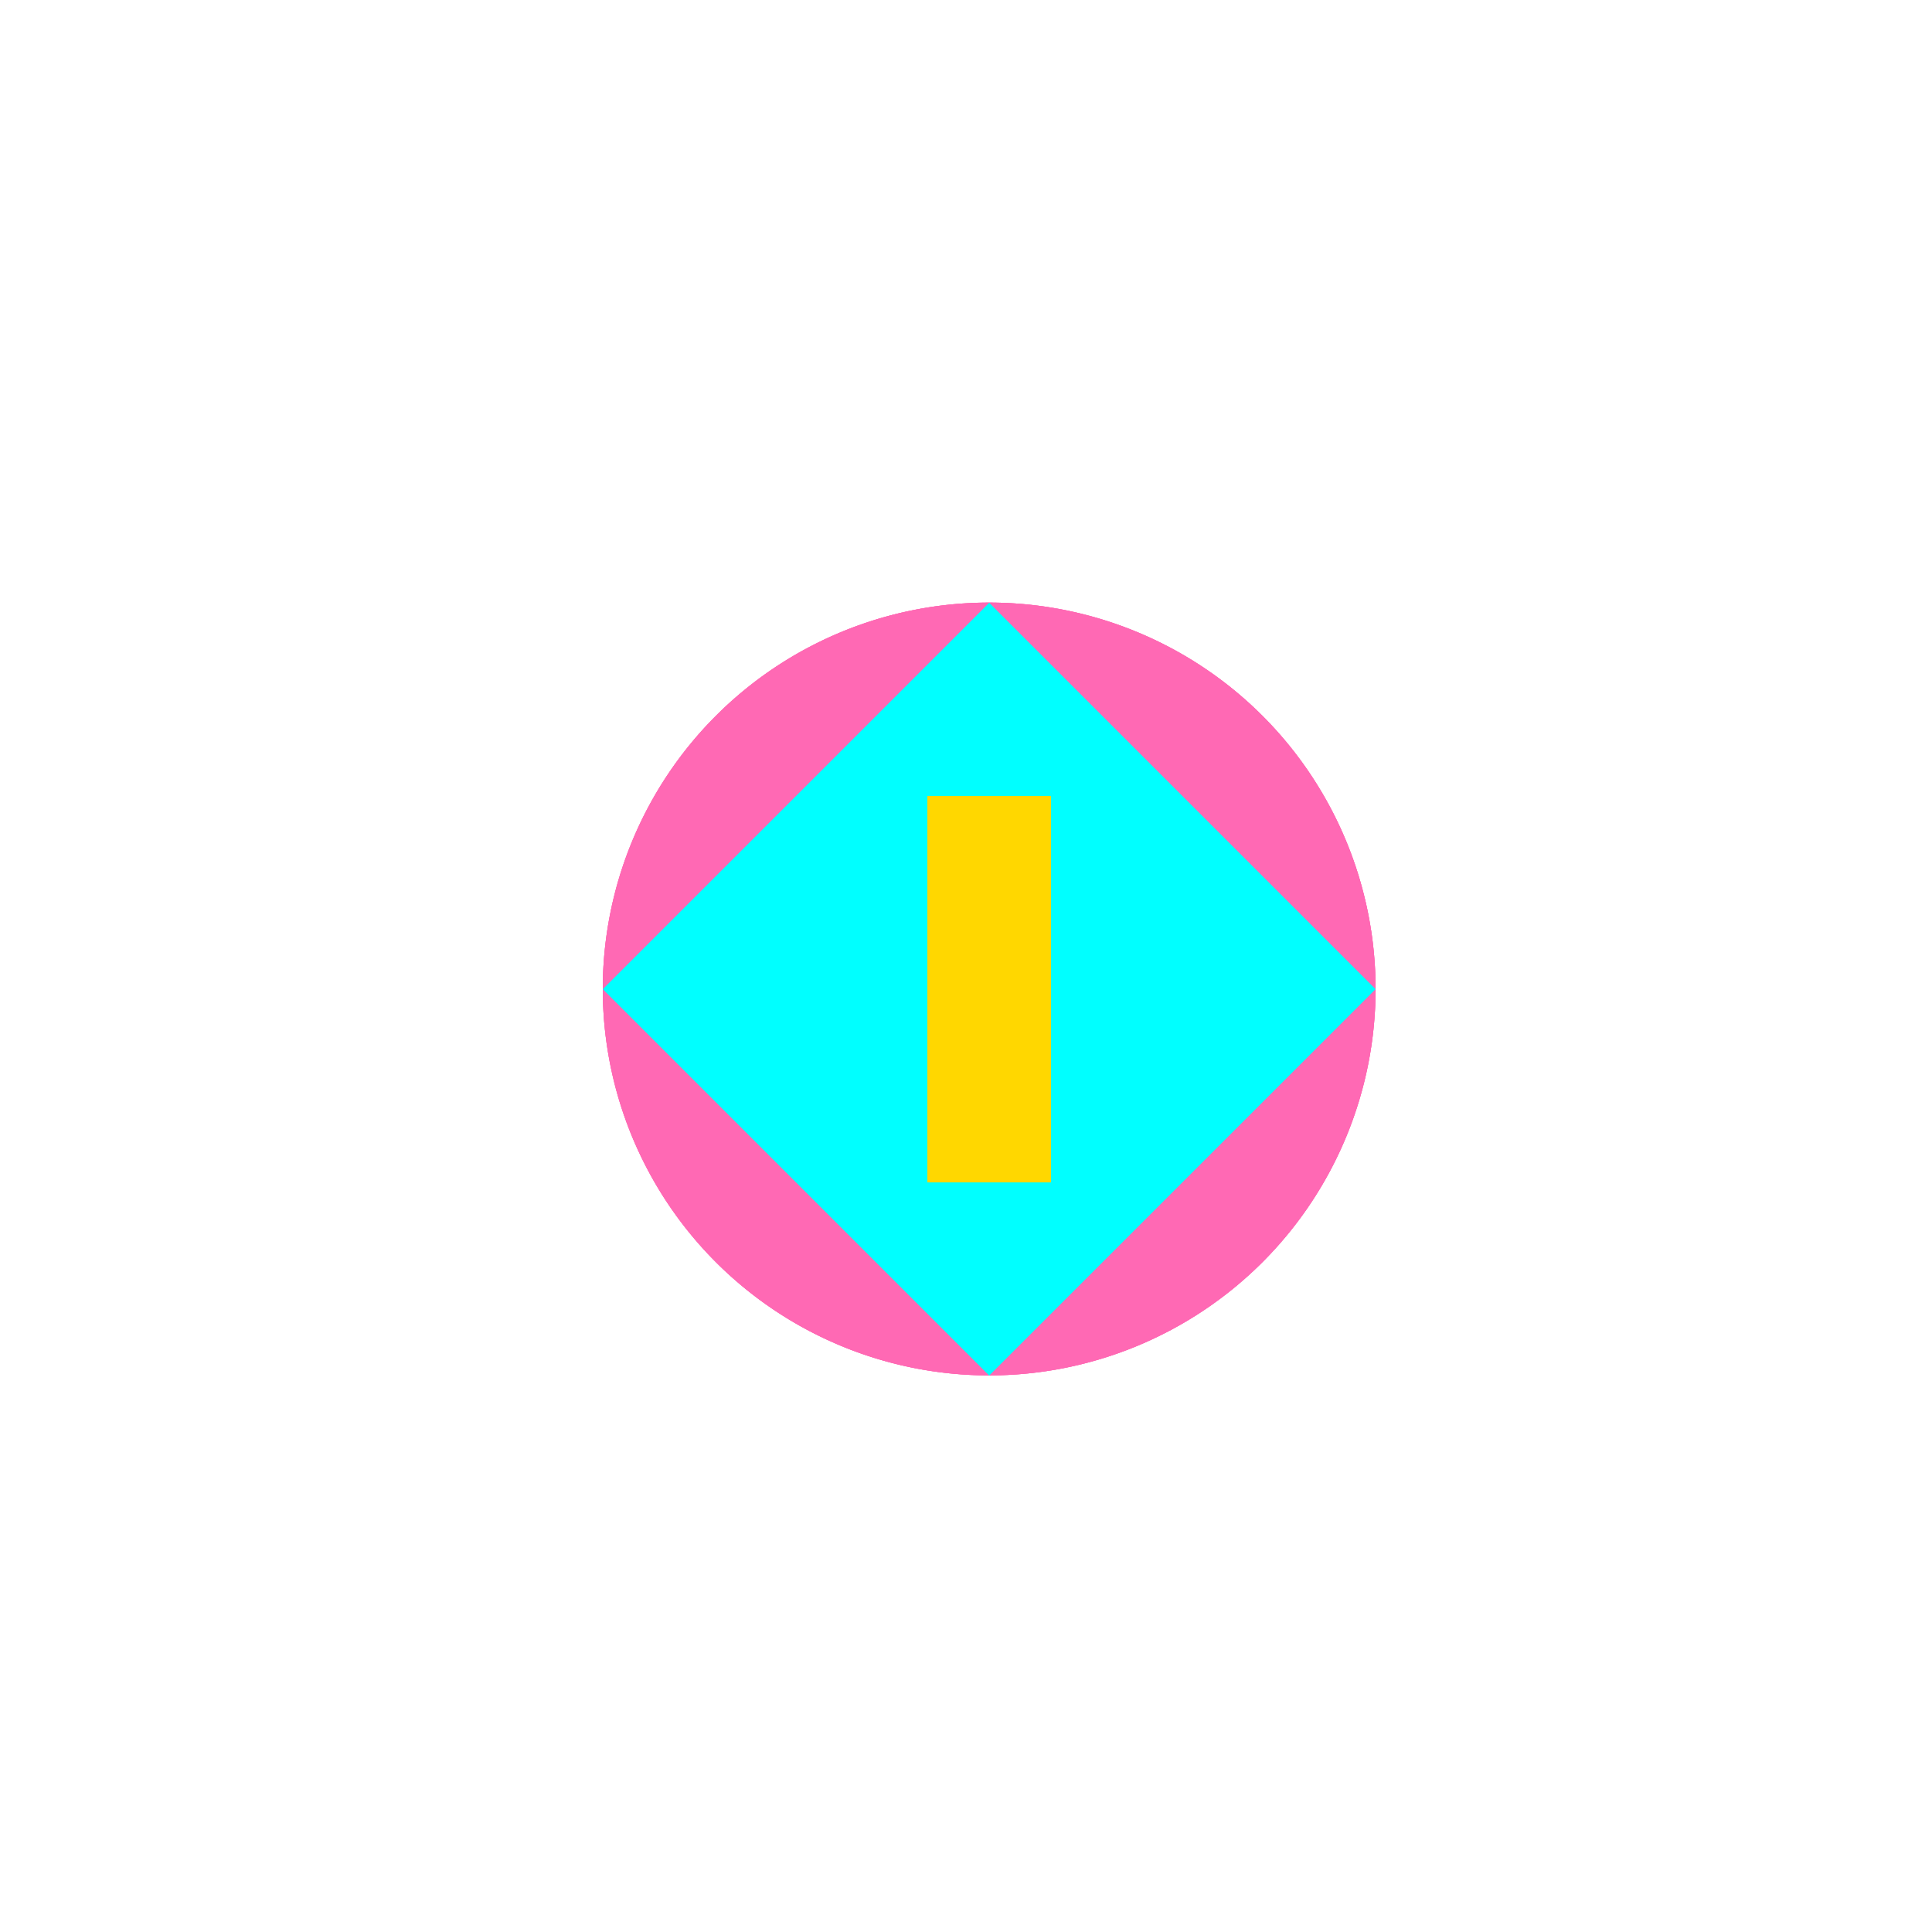 <!--

Generated by DrawGPT.
Free, open source, AI generated images in SVG, PNG, and HTML Canvas format.
https://drawgpt.ai

Created: 2023-09-27T15:17:56.596Z
Link: https://drawgpt.ai/prompt/105182/

-->
<svg xmlns="http://www.w3.org/2000/svg" xmlns:xlink="http://www.w3.org/1999/xlink" width="500" height="500"><defs/><g><path fill="#FF69B4" stroke="none" paint-order="stroke fill markers" d=" M 356 256 A 100 100 0 1 1 356 255.9"/><path fill="#00FFFF" stroke="none" paint-order="stroke fill markers" d=" M 156 256 L 256 156 L 356 256"/><path fill="#00FFFF" stroke="none" paint-order="stroke fill markers" d=" M 156 256 L 256 356 L 356 256"/><path fill="none" stroke="none"/><rect fill="#FFD700" stroke="none" x="240" y="206" width="32" height="100"/><g transform="scale(-1,1) translate(-512,0)"><path fill="#FF69B4" stroke="none" paint-order="stroke fill markers" d=" M 356 256 A 100 100 0 1 1 356 255.9"/><path fill="#00FFFF" stroke="none" paint-order="stroke fill markers" d=" M 156 256 L 256 156 L 356 256"/><path fill="#00FFFF" stroke="none" paint-order="stroke fill markers" d=" M 156 256 L 256 356 L 356 256"/><path fill="none" stroke="none"/><rect fill="#FFD700" stroke="none" x="240" y="206" width="32" height="100"/><path fill="#FF69B4" stroke="none" paint-order="stroke fill markers" d=" M 356 256 A 100 100 0 1 1 356 255.9"/><path fill="#00FFFF" stroke="none" paint-order="stroke fill markers" d=" M 156 256 L 256 156 L 356 256"/><path fill="#00FFFF" stroke="none" paint-order="stroke fill markers" d=" M 156 256 L 256 356 L 356 256"/><path fill="none" stroke="none"/><rect fill="#FFD700" stroke="none" x="240" y="206" width="32" height="100"/></g></g></svg>